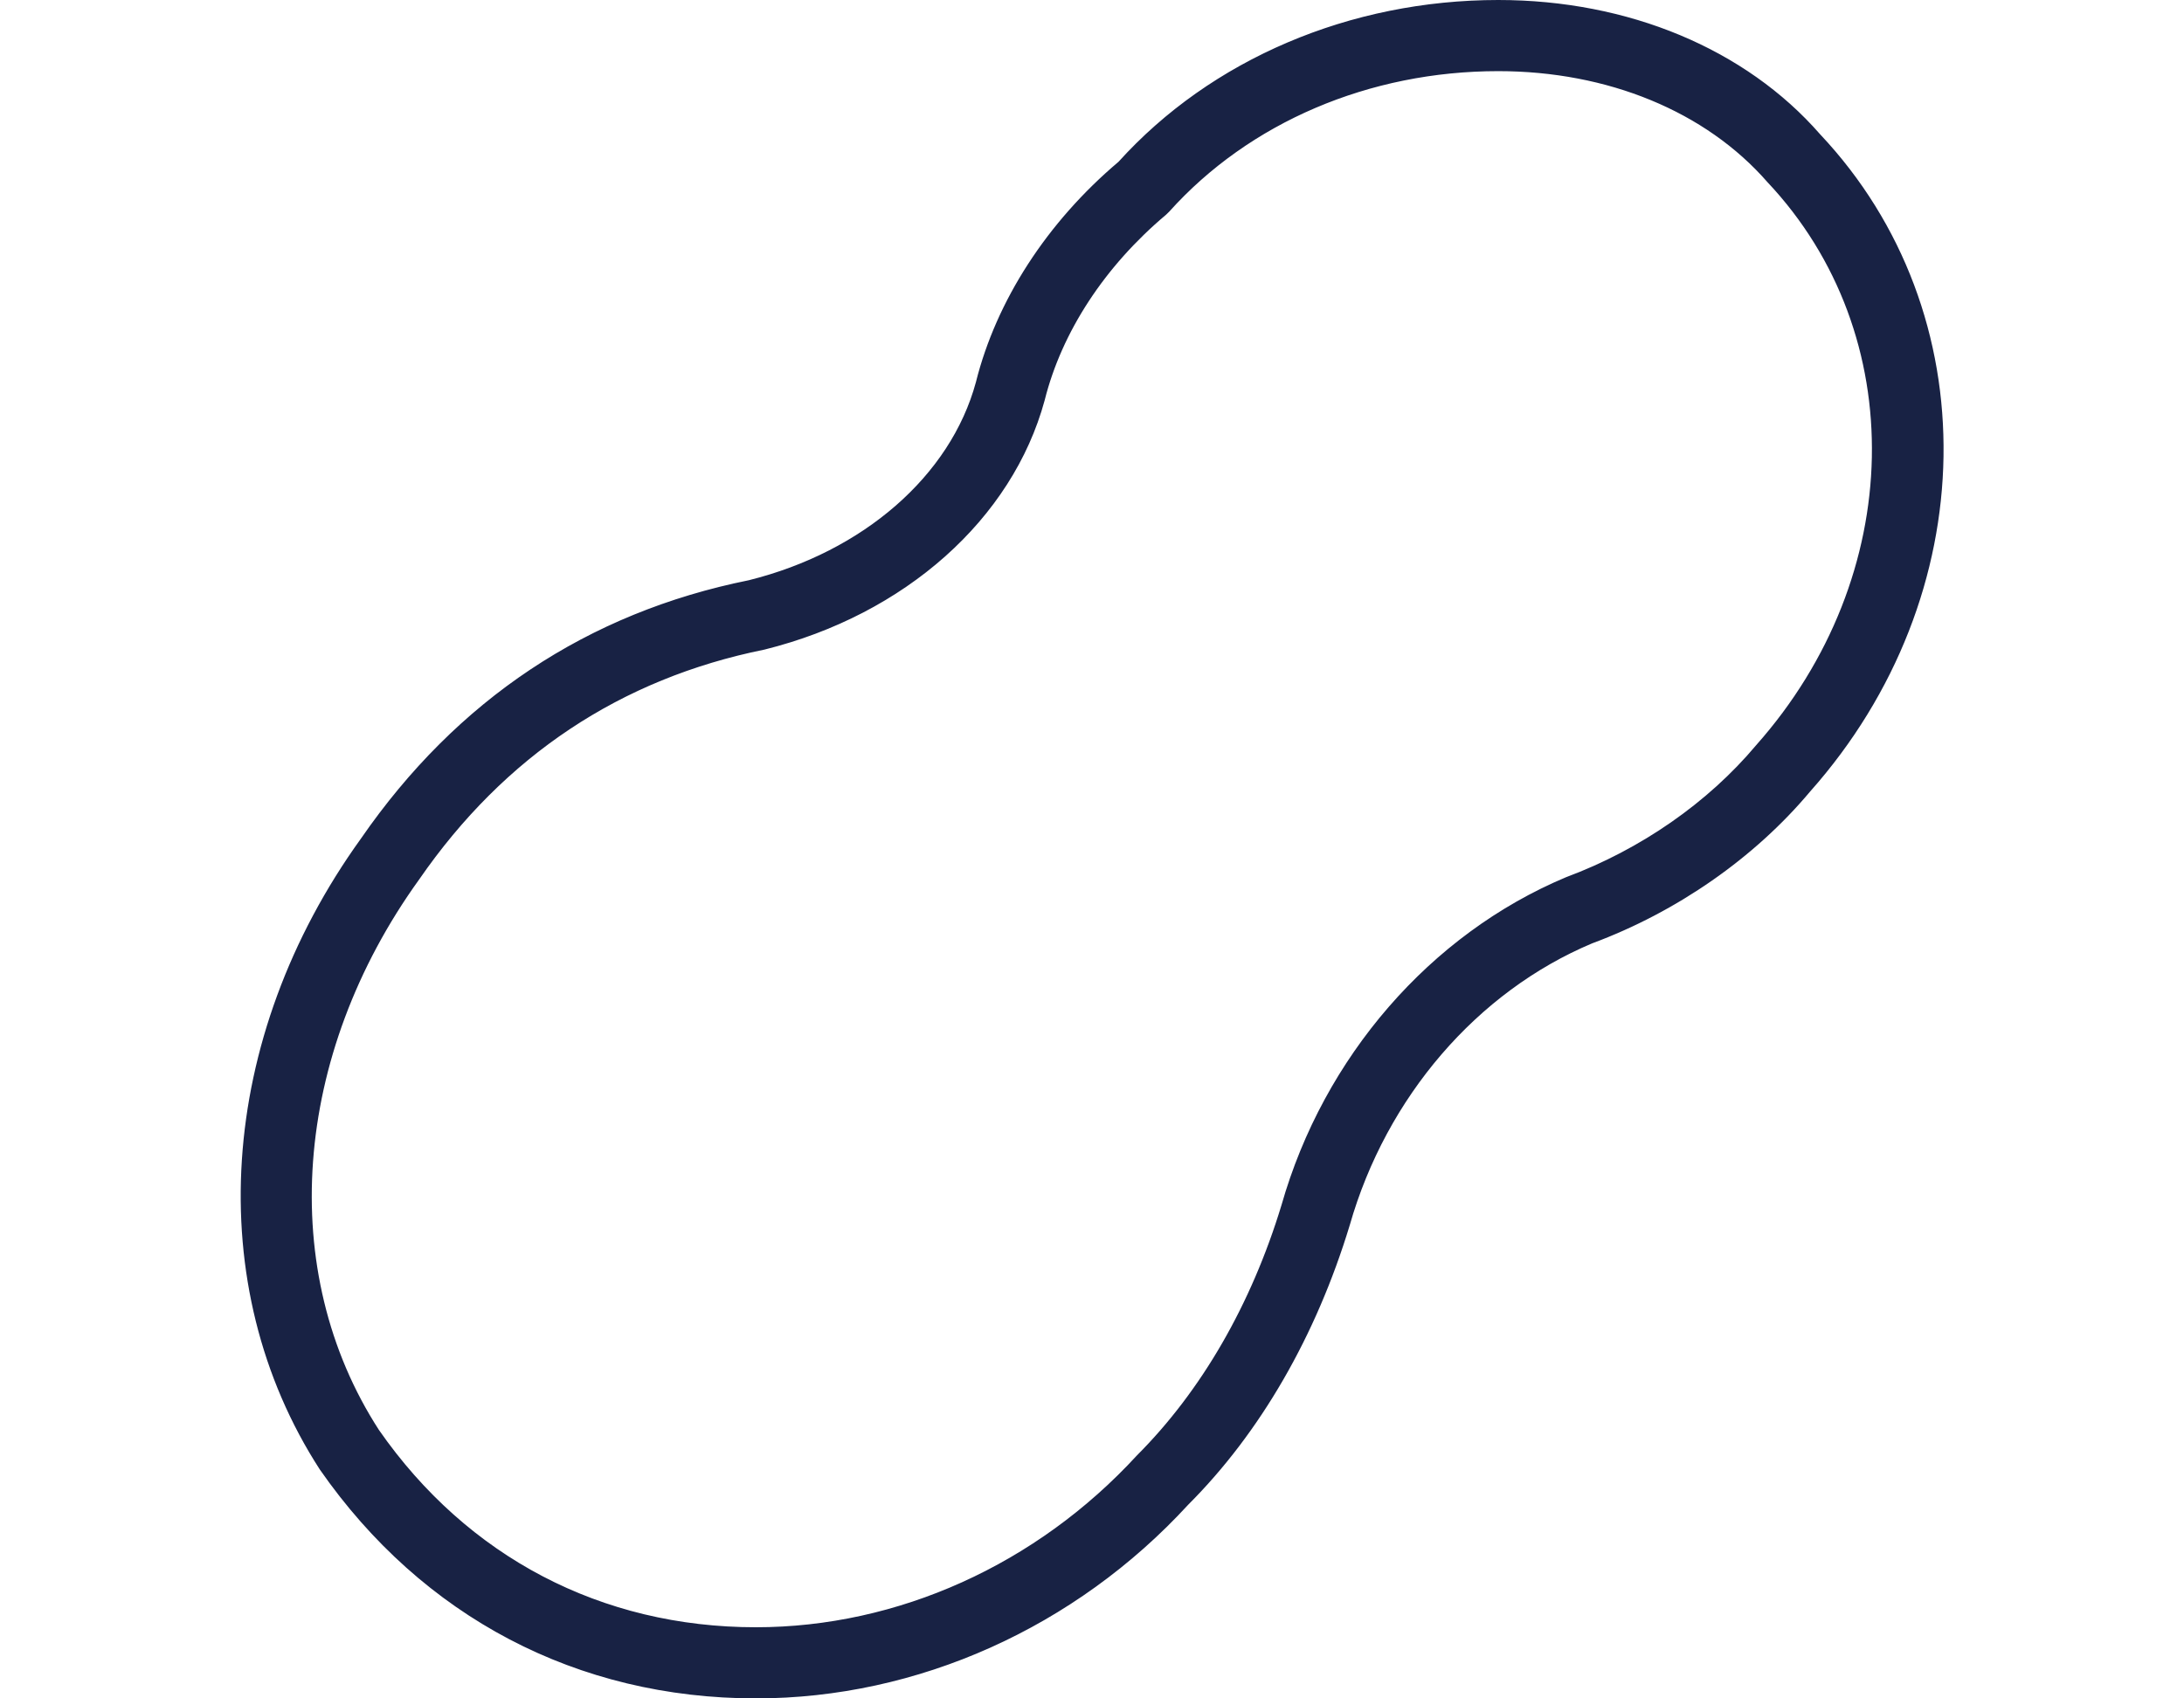 <?xml version="1.0" encoding="utf-8"?>
<!-- Generator: Adobe Illustrator 17.0.0, SVG Export Plug-In . SVG Version: 6.00 Build 0)  -->
<!DOCTYPE svg PUBLIC "-//W3C//DTD SVG 1.1//EN" "http://www.w3.org/Graphics/SVG/1.1/DTD/svg11.dtd">
<svg version="1.1" id="Layer_1" xmlns="http://www.w3.org/2000/svg" xmlns:xlink="http://www.w3.org/1999/xlink" x="0px" y="0px"
	 width="90px" height="70px" viewBox="0 0 90 70" enable-background="new 0 0 90 70" xml:space="preserve">
<g>
	<g>
		<g>
			<path fill="#182244" d="M31.15,69.507c-7.189,0-13.428-3.274-17.564-9.219c-4.789-7.403-4.118-17.379,1.691-25.441
				c3.88-5.614,9.158-9.135,15.681-10.45c4.891-1.219,8.637-4.484,9.732-8.511c0.815-3.266,2.847-6.41,5.72-8.84
				c3.767-4.165,9.351-6.553,15.332-6.553c5.218,0,9.918,1.957,12.894,5.368c6.758,7.175,6.592,18.553-0.415,26.439
				c-2.237,2.669-5.362,4.849-8.783,6.119c-4.881,2.052-8.743,6.52-10.29,11.939c-1.365,4.495-3.62,8.399-6.53,11.308
				C44.052,66.638,37.675,69.507,31.15,69.507z M61.742,2.439c-5.454,0-10.532,2.172-13.93,5.959l-0.099,0.095
				c-2.588,2.174-4.414,4.974-5.142,7.884c-1.286,4.727-5.57,8.521-11.187,9.918c-6.055,1.223-10.925,4.473-14.519,9.674
				c-5.348,7.423-5.997,16.537-1.665,23.235c3.744,5.379,9.415,8.357,15.948,8.357c5.982,0,11.837-2.638,16.065-7.241
				c2.712-2.713,4.8-6.337,6.067-10.511c1.704-5.967,5.983-10.906,11.442-13.199c3.147-1.169,5.984-3.146,8.024-5.58
				c6.351-7.149,6.536-17.398,0.448-23.861C70.563,4.153,66.397,2.439,61.742,2.439z"/>
			<path fill="#182244" d="M31.15,70c-7.356,0-13.738-3.349-17.969-9.431c-4.902-7.578-4.233-17.782,1.696-26.01
				c3.952-5.72,9.332-9.304,15.984-10.645c4.713-1.175,8.306-4.303,9.354-8.158c0.839-3.361,2.927-6.592,5.877-9.087
				C49.904,2.448,55.626,0,61.742,0c5.361,0,10.195,2.018,13.265,5.537c6.934,7.36,6.76,19.013-0.418,27.091
				c-2.287,2.729-5.478,4.953-8.979,6.253c-4.741,1.993-8.481,6.337-9.988,11.613c-1.388,4.573-3.689,8.555-6.655,11.521
				C44.311,67.085,37.812,70,31.15,70z M61.742,0.986c-5.838,0-11.294,2.33-14.967,6.391c-2.841,2.408-4.815,5.456-5.607,8.628
				c-1.145,4.209-5.01,7.604-10.091,8.871c-6.415,1.294-11.587,4.741-15.395,10.251C9.988,43.032,9.329,52.799,14,60.02
				c4.032,5.795,10.126,8.994,17.15,8.994c6.386,0,12.621-2.8,17.105-7.68c2.866-2.867,5.082-6.707,6.421-11.119
				c1.585-5.553,5.538-10.135,10.572-12.251c3.361-1.249,6.407-3.37,8.595-5.98c6.846-7.704,7.028-18.785,0.433-25.785
				C71.382,2.881,66.818,0.986,61.742,0.986z M31.149,68.054c-6.7,0-12.508-3.043-16.353-8.569
				c-4.452-6.883-3.793-16.221,1.67-23.804c3.662-5.3,8.65-8.623,14.821-9.87c5.422-1.349,9.572-5.016,10.809-9.565
				c0.75-3.001,2.633-5.892,5.3-8.132l0.073-0.072c3.467-3.865,8.678-6.097,14.273-6.097c4.798,0,9.107,1.786,11.823,4.898
				c6.252,6.636,6.064,17.18-0.451,24.513c-2.085,2.487-5.008,4.521-8.221,5.715c-5.303,2.229-9.475,7.044-11.139,12.874
				c-1.292,4.257-3.433,7.962-6.193,10.723C43.256,65.356,37.269,68.054,31.149,68.054z M61.742,2.932
				c-5.315,0-10.259,2.112-13.564,5.795l-0.123,0.12c-2.534,2.13-4.302,4.839-5.005,7.649c-1.333,4.903-5.757,8.838-11.546,10.277
				c-5.933,1.199-10.715,4.385-14.232,9.476c-5.229,7.259-5.877,16.161-1.657,22.687c3.646,5.239,9.166,8.132,15.534,8.132
				c5.844,0,11.567-2.581,15.701-7.081c2.66-2.662,4.716-6.226,5.959-10.32c1.743-6.106,6.125-11.16,11.722-13.511
				c3.074-1.143,5.851-3.073,7.837-5.442c6.182-6.959,6.379-16.931,0.466-23.207C70.294,4.595,66.255,2.932,61.742,2.932z"/>
		</g>
	</g>
	<g>
		<path fill="#182244" stroke="#182244" stroke-width="0.986" stroke-miterlimit="10" d="M61.611,4.745"/>
	</g>
</g>
</svg>

